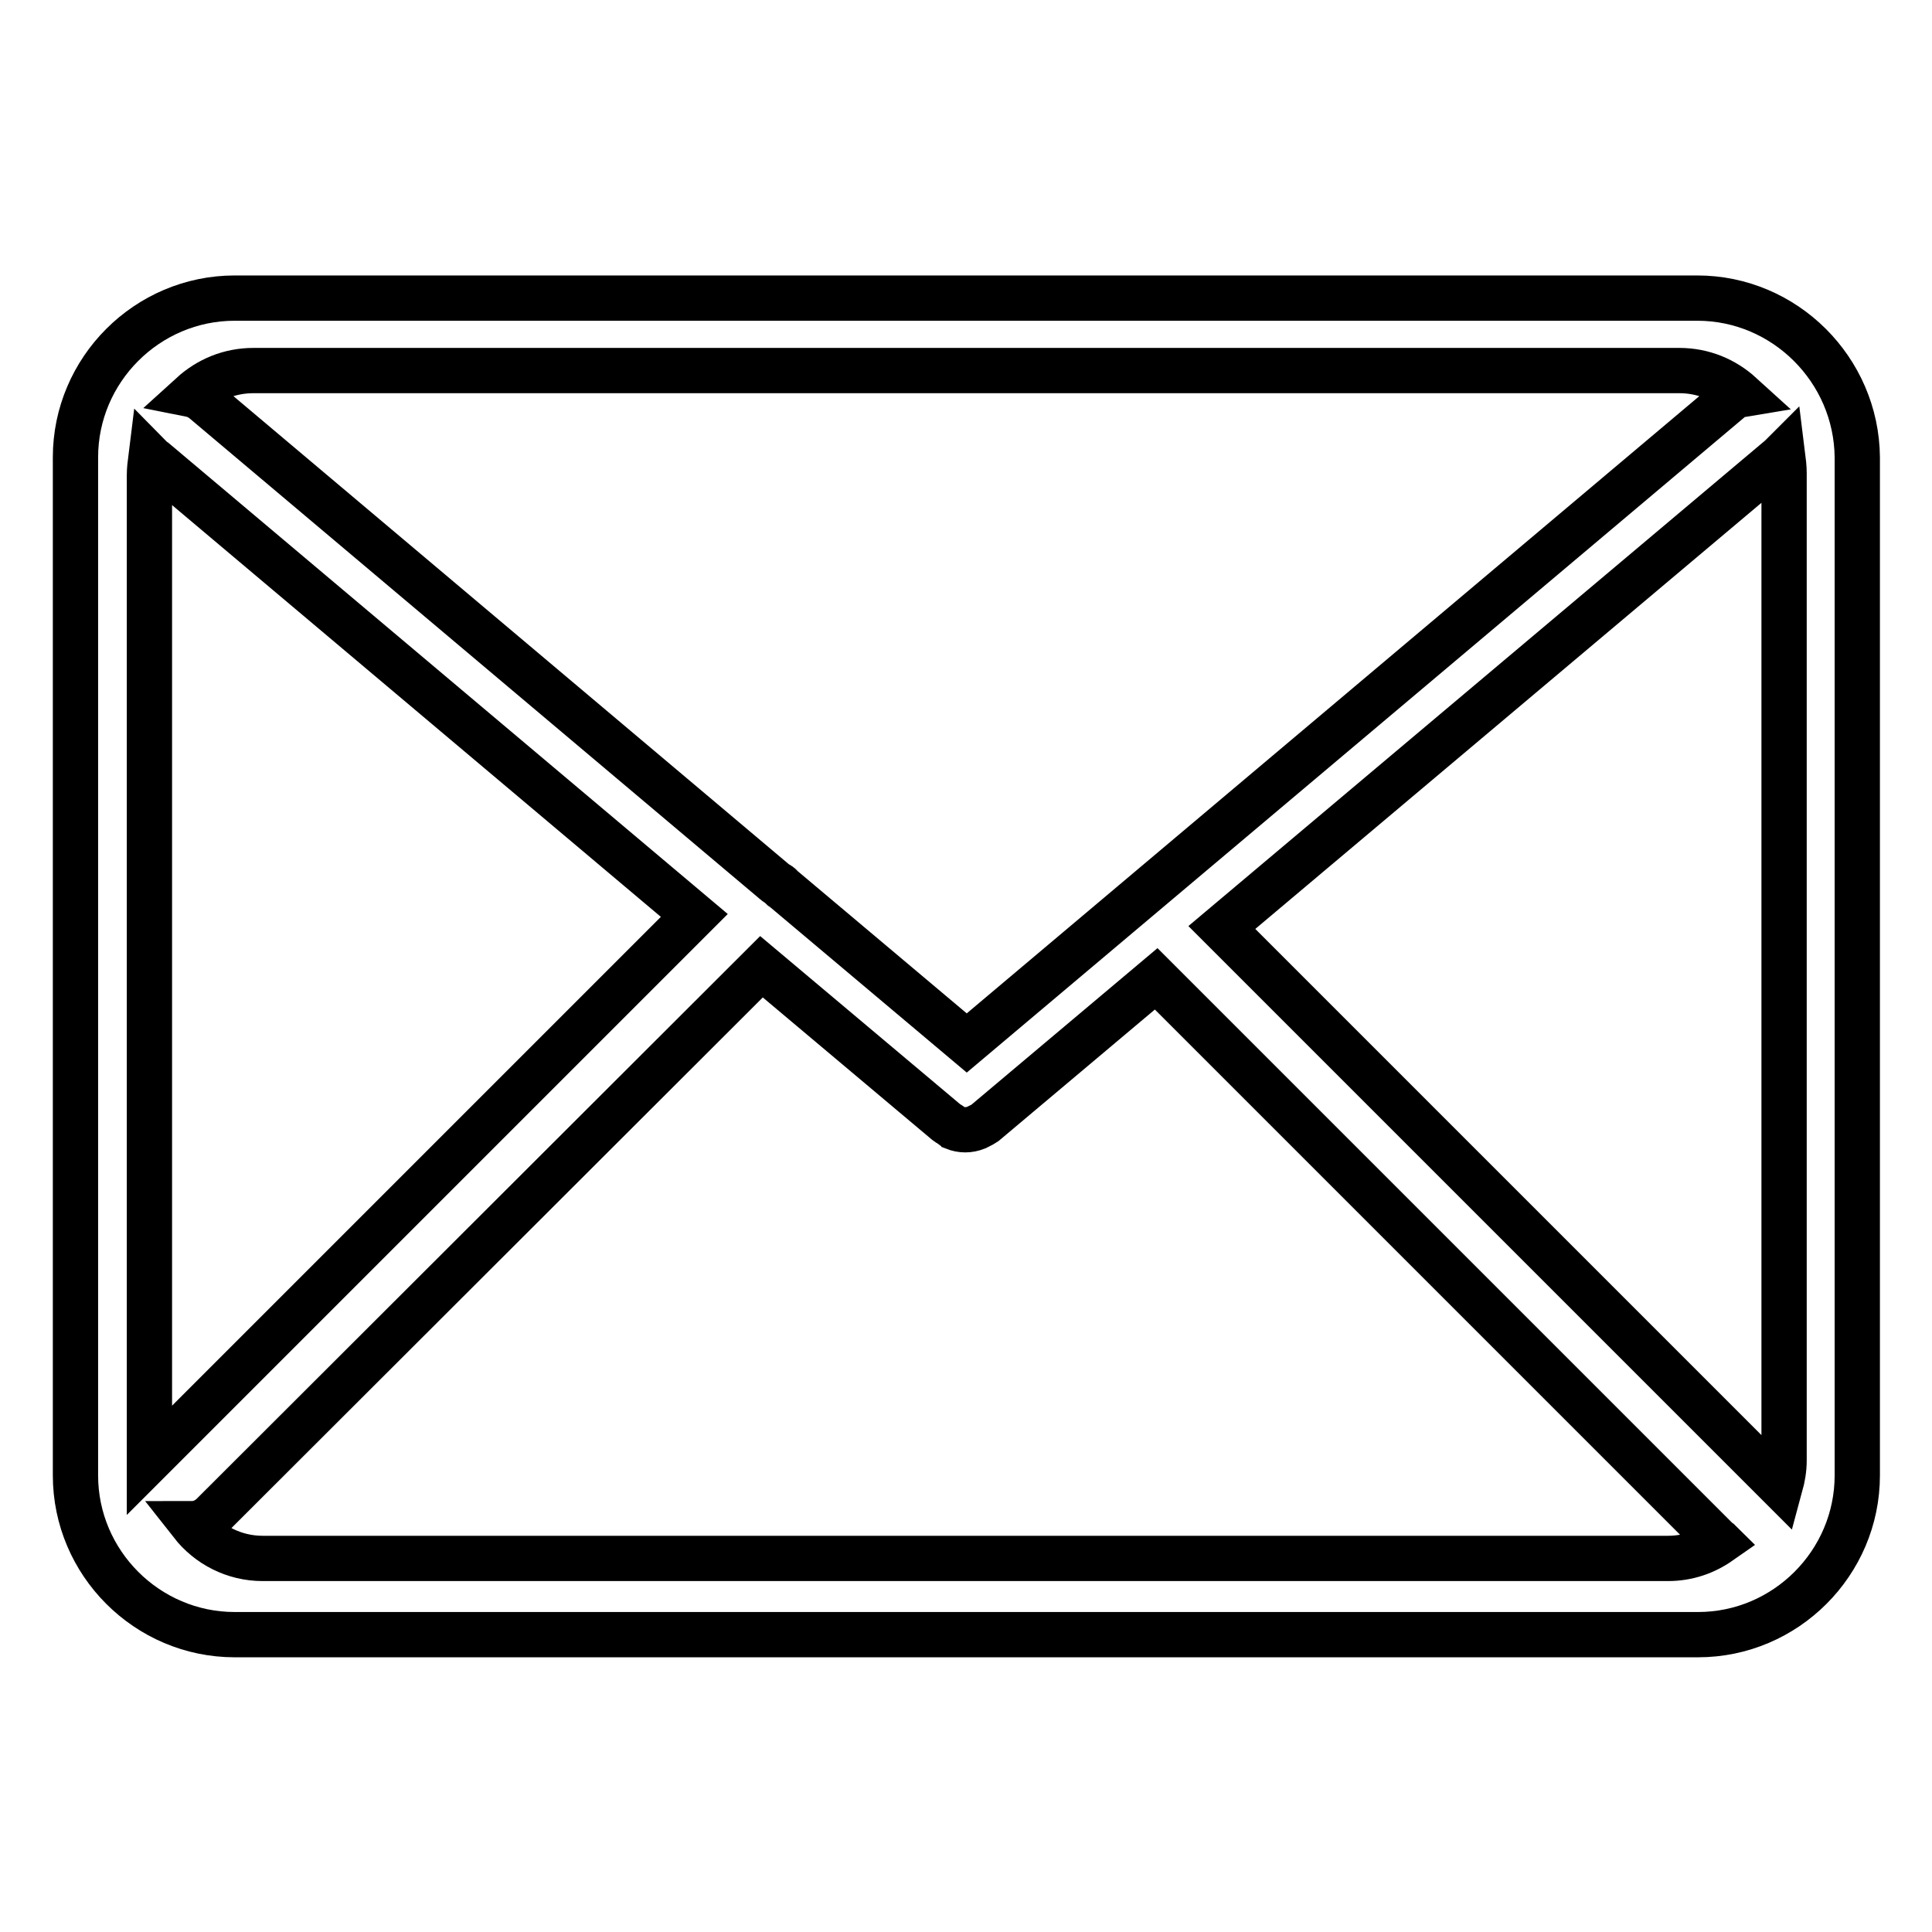 <?xml version="1.0" encoding="utf-8"?>
<!-- Svg Vector Icons : http://www.onlinewebfonts.com/icon -->
<!DOCTYPE svg PUBLIC "-//W3C//DTD SVG 1.1//EN" "http://www.w3.org/Graphics/SVG/1.1/DTD/svg11.dtd">
<svg version="1.1" xmlns="http://www.w3.org/2000/svg" xmlns:xlink="http://www.w3.org/1999/xlink" x="0px" y="0px" viewBox="0 0 256 256" enable-background="new 0 0 256 256" xml:space="preserve">
<g><g><path stroke-width="6" fill-opacity="0" stroke="#000000"  d="M224.9,39.5H31.1C19.5,39.5,10,49,10,60.6v134.9c0,11.6,9.5,21.1,21.1,21.1h193.9c11.6,0,21.1-9.5,21.1-21.1V60.6C246,49,236.5,39.5,224.9,39.5L224.9,39.5z M161.9,122.9l74-62.3c0.1-0.1,0.2-0.2,0.3-0.3c0.1,0.8,0.2,1.6,0.2,2.4v130.8c0,1.2-0.2,2.3-0.5,3.4L161.9,122.9L161.9,122.9z M222.5,49.1c3.2,0,6,1.2,8.2,3.2c-0.6,0.1-1.2,0.4-1.6,0.8l-101,85.1l-24.6-20.7c-0.1-0.1-0.1-0.2-0.2-0.2c-0.2-0.2-0.4-0.2-0.6-0.4L27,53.1c-0.5-0.4-1.1-0.7-1.6-0.8c2.2-2,5-3.2,8.2-3.2H222.5L222.5,49.1z M19.8,193V63c0-0.8,0.1-1.6,0.2-2.4c0.1,0.1,0.1,0.2,0.3,0.3L92,121.3l-72.2,72.2C19.8,193.3,19.8,193.1,19.8,193L19.8,193z M34.8,206.5c-3.8,0-7.2-1.8-9.4-4.6c1,0,2-0.4,2.8-1.2l72.7-72.6l24.5,20.6c0.2,0.2,0.4,0.2,0.6,0.4c0.1,0.1,0.3,0.2,0.4,0.3c0.5,0.2,1,0.3,1.5,0.3l0,0l0,0c0.5,0,1-0.1,1.5-0.3c0.2-0.1,0.3-0.2,0.4-0.2c0.2-0.1,0.4-0.2,0.7-0.4l22.7-19.1l74.4,74.4c0.1,0.1,0.2,0.1,0.3,0.2c-2,1.4-4.3,2.2-6.9,2.2L34.8,206.5L34.8,206.5z"/></g></g>
</svg>